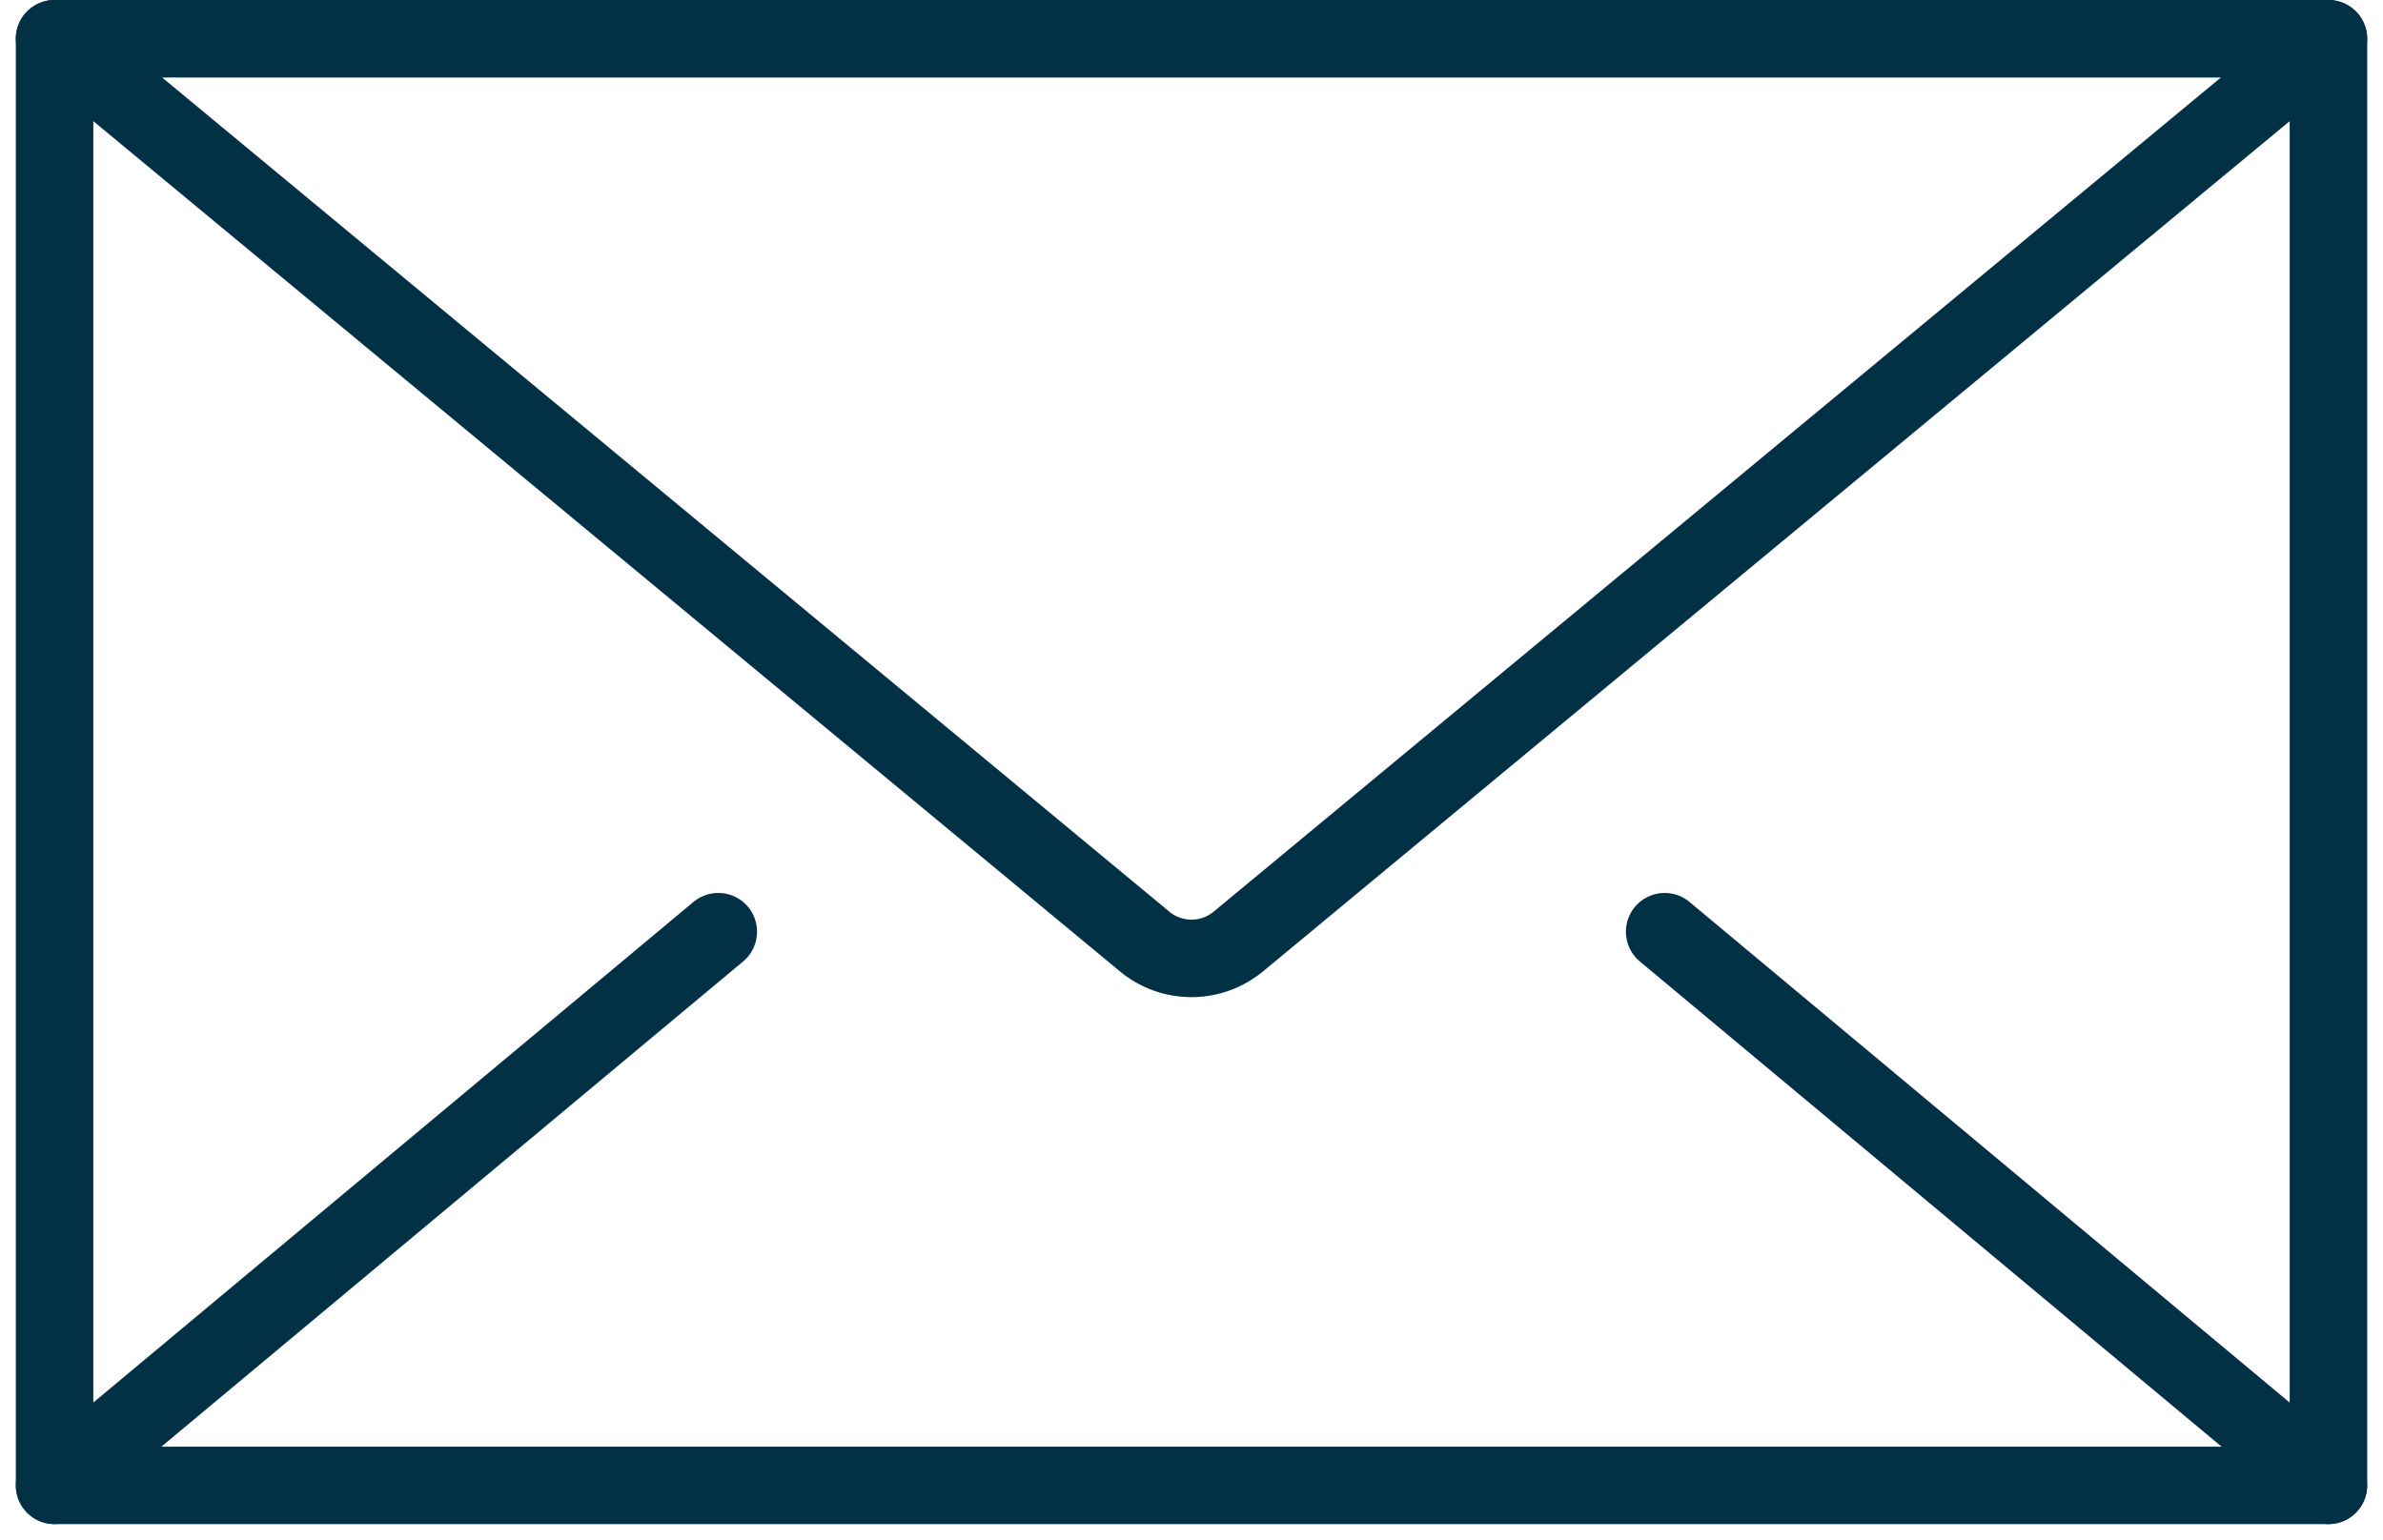 <?xml version="1.0" encoding="UTF-8"?> <svg xmlns="http://www.w3.org/2000/svg" width="46.112" height="29.805" viewBox="0 0 46.112 29.805"><g id="Group_1892" data-name="Group 1892" transform="translate(0.397 0.091)"><path id="Path_7014" data-name="Path 7014" d="M47.5,3.5v28H3.5V3.5" transform="translate(-2.841 -2.841)" fill="none" stroke="#023146" stroke-linecap="round" stroke-linejoin="round" stroke-width="1.5"></path><line id="Line_106" data-name="Line 106" x1="12.843" y1="10.715" transform="translate(31.815 17.942)" fill="none" stroke="#023146" stroke-linecap="round" stroke-linejoin="round" stroke-width="1.5"></line><line id="Line_107" data-name="Line 107" x1="12.843" y2="10.715" transform="translate(0.659 17.942)" fill="none" stroke="#023146" stroke-linecap="round" stroke-linejoin="round" stroke-width="1.5"></line><path id="Path_7015" data-name="Path 7015" d="M3.5,3.5,24.594,20.974a1.422,1.422,0,0,0,1.811,0L47.5,3.5Z" transform="translate(-2.841 -2.841)" fill="none" stroke="#023146" stroke-linecap="round" stroke-linejoin="round" stroke-width="1.5"></path></g></svg> 